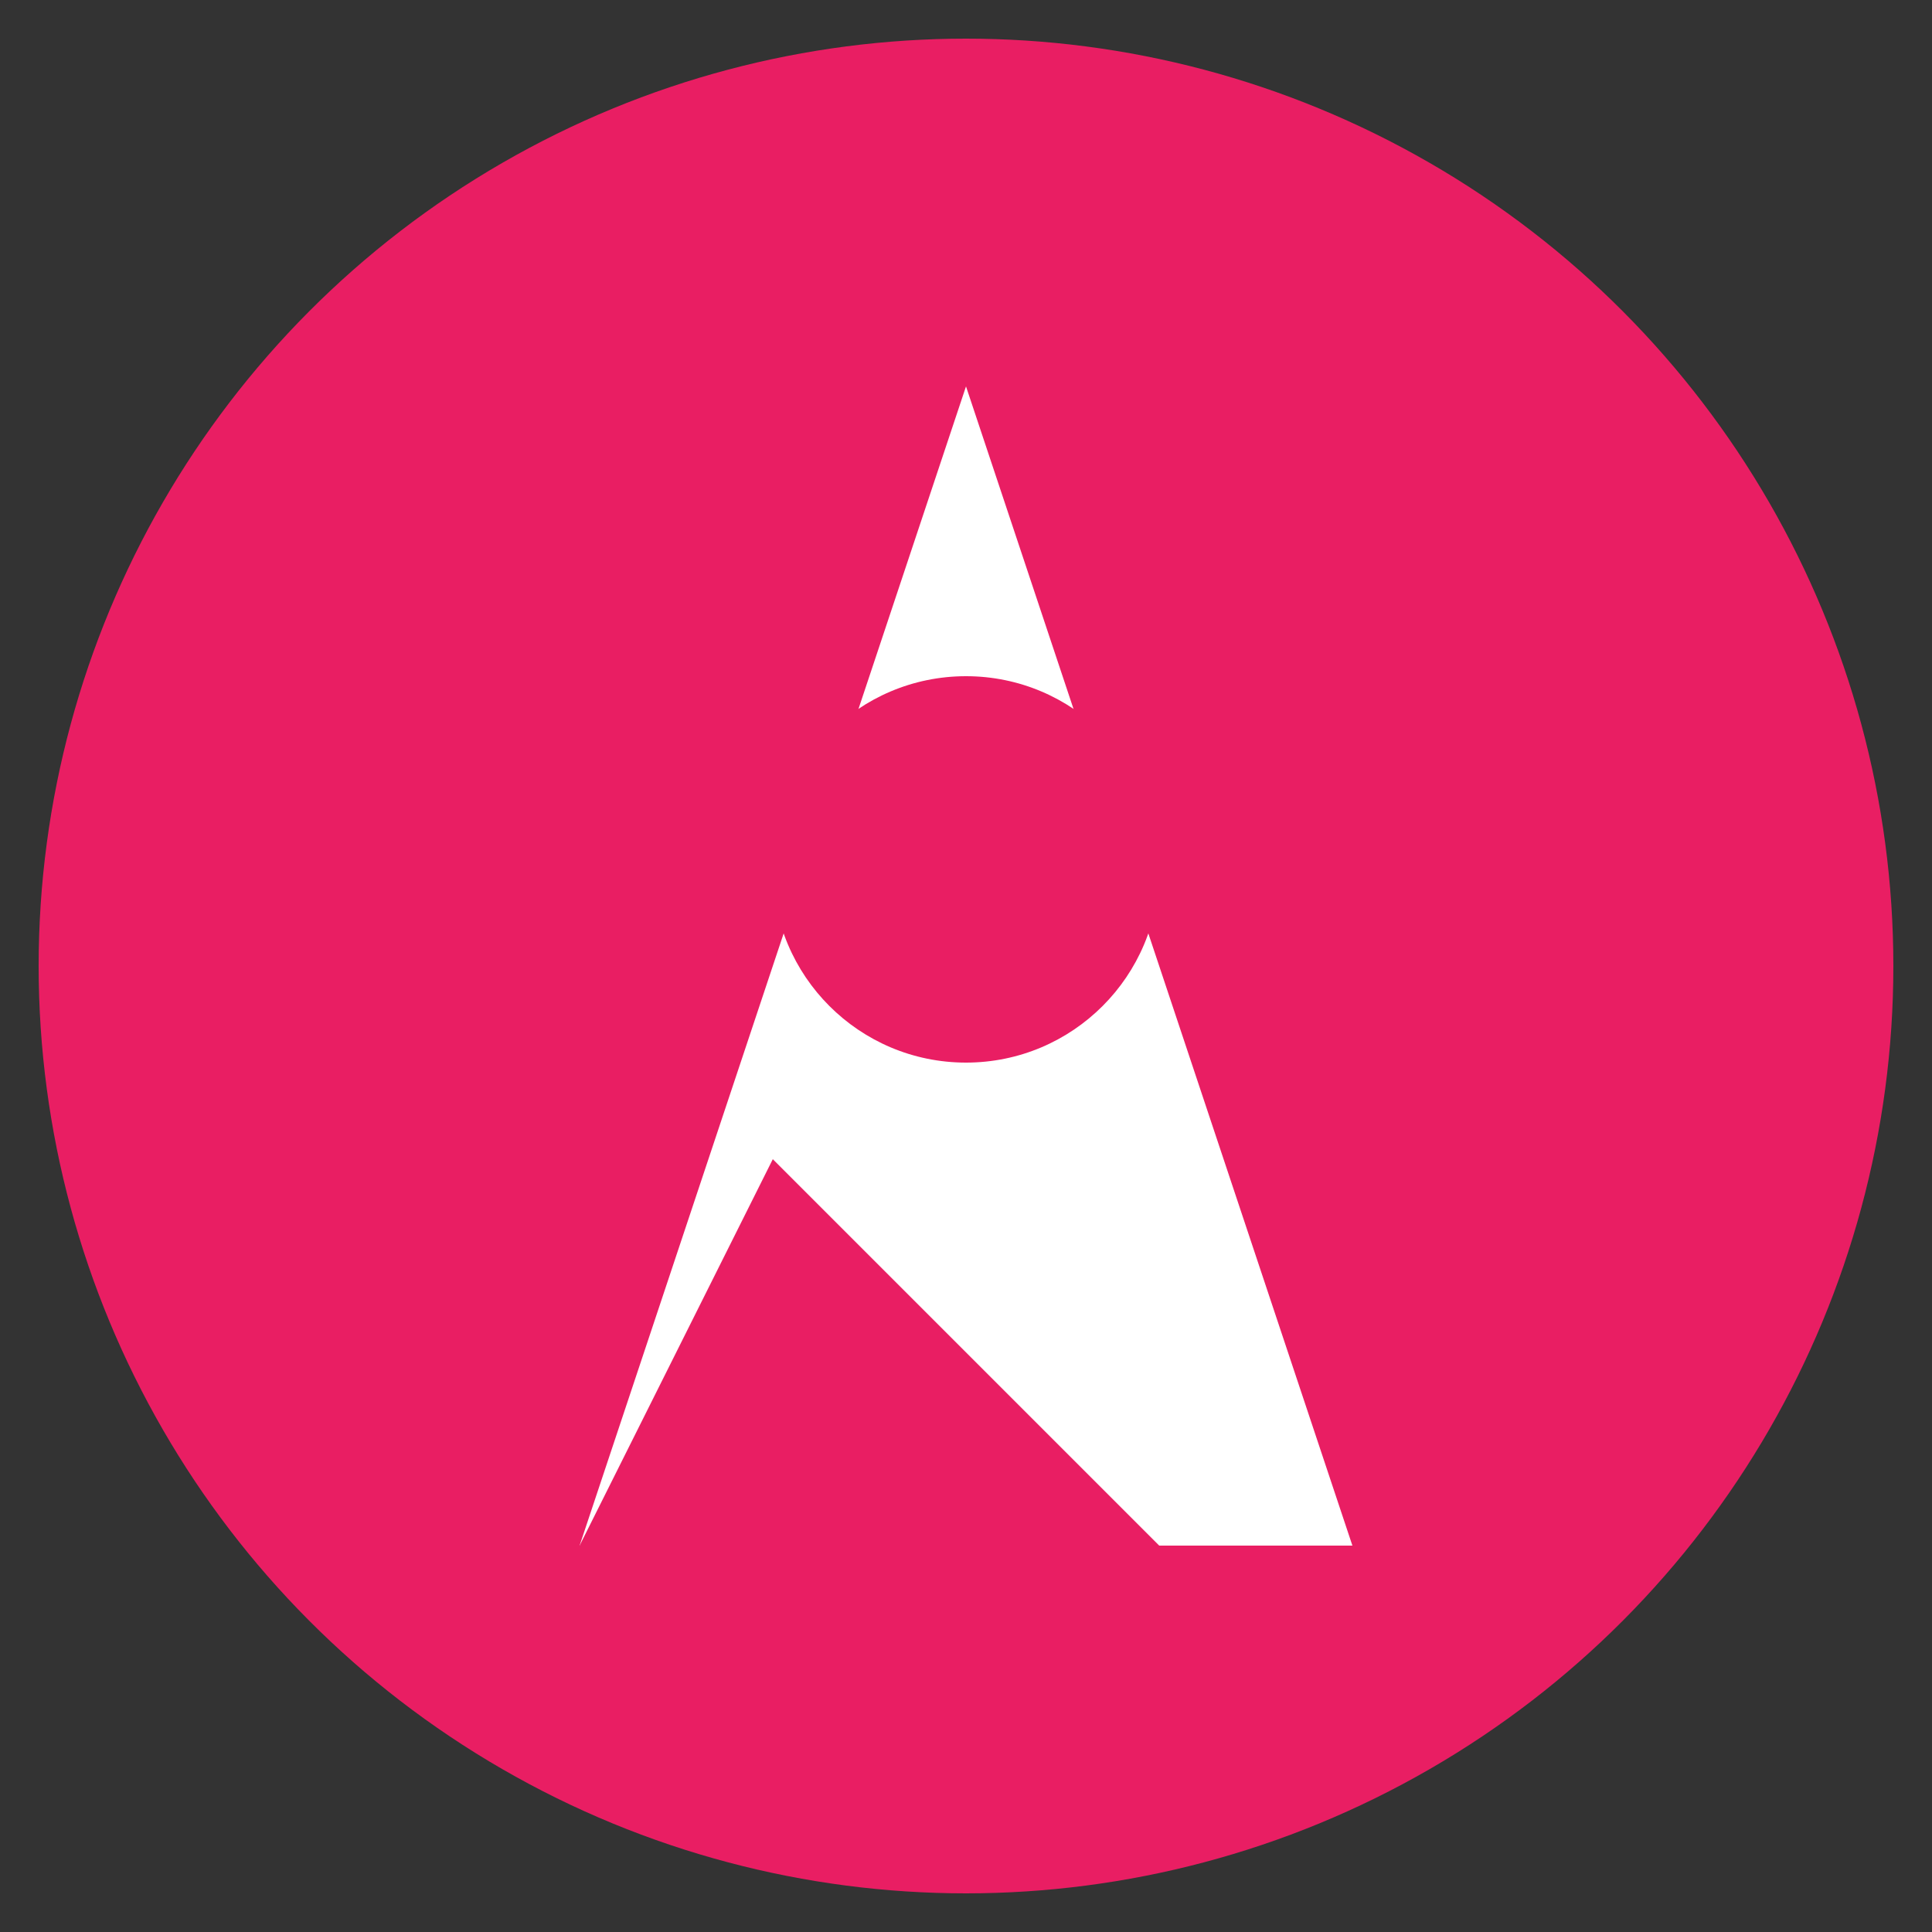 <svg xmlns="http://www.w3.org/2000/svg" viewBox="0 0 100 100">
  <rect x="0" y="0" width="100" height="100" fill="#333333" stroke="none"/>
  <circle cx="50" cy="50" r="48" fill="#E91E63"/>
  <path d="M50 20L30 80h40z" fill="#FFF"/>
  <path d="M40 60L30 80L60 80z" fill="#E91E63"/>
  <circle cx="50" cy="45" r="10" fill="#E91E63"/>
</svg>